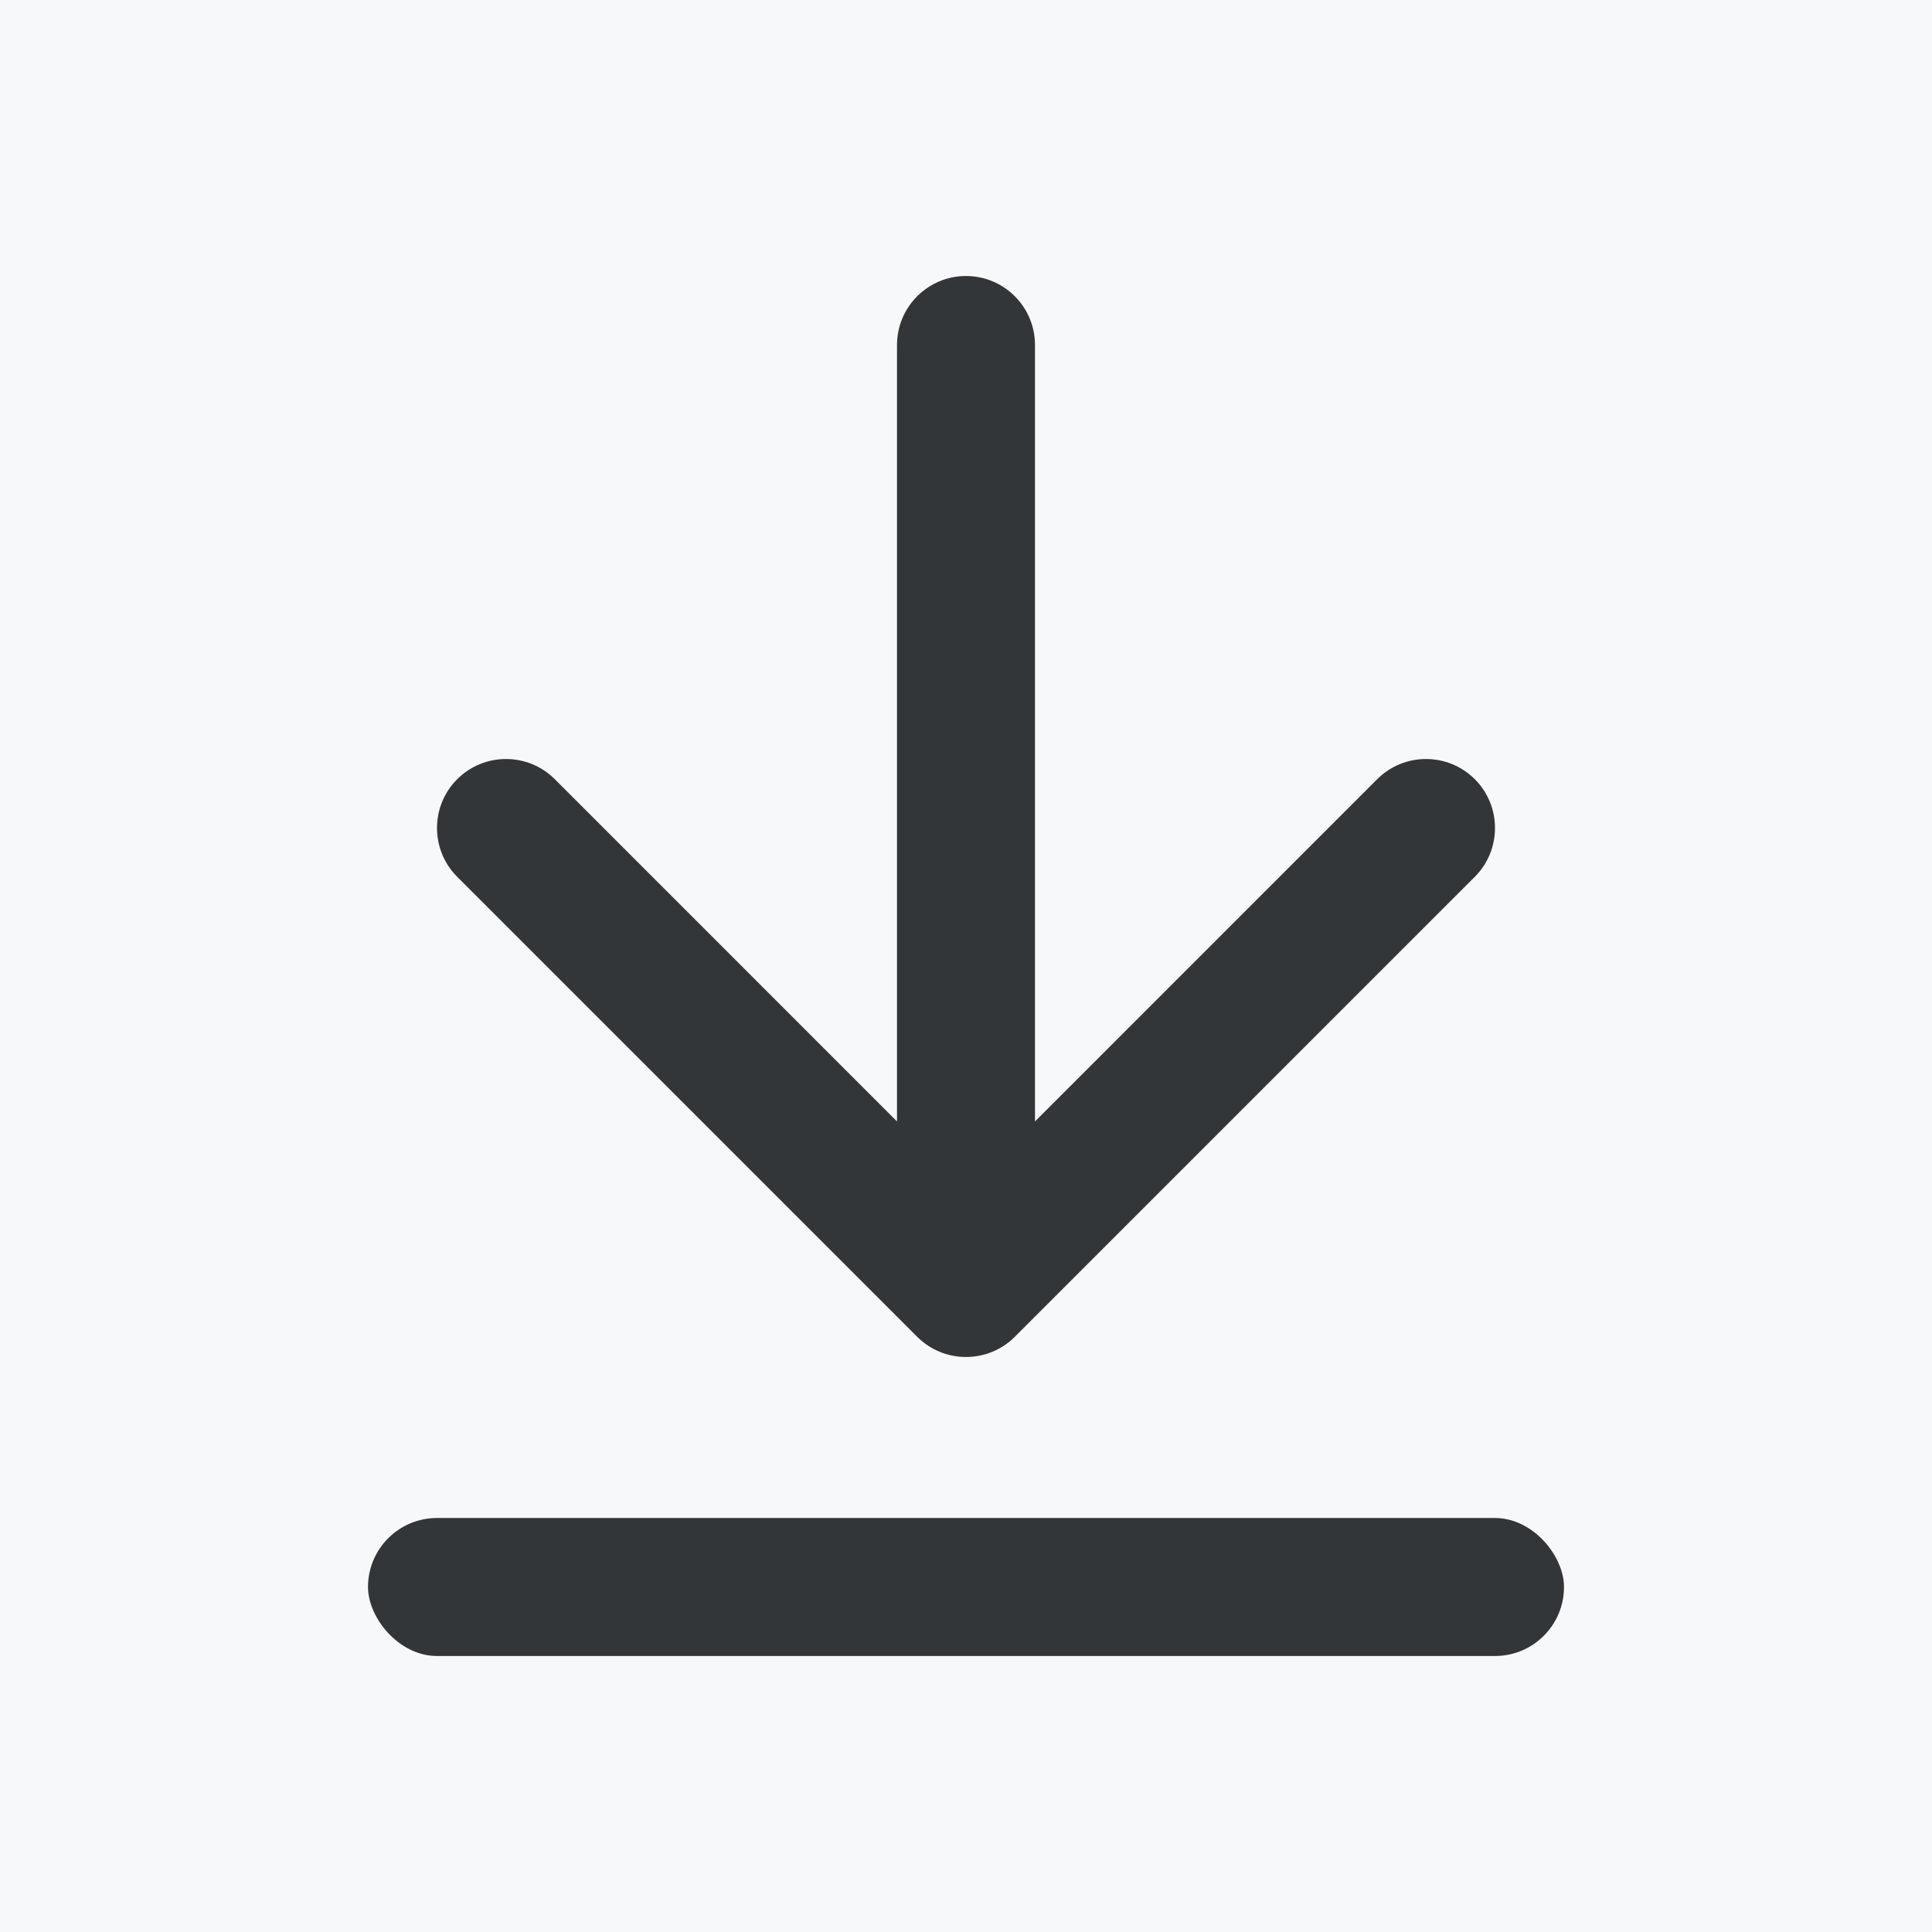 <svg width="42" height="42" viewBox="0 0 42 42" fill="none" xmlns="http://www.w3.org/2000/svg">
<rect width="42" height="42" fill="#F7F8F9"/>
<rect x="8" y="33" width="26" height="3" rx="1.5" fill="#020509" fill-opacity="0.8"/>
<path fill-rule="evenodd" clip-rule="evenodd" d="M21 6C20.172 6 19.5 6.672 19.5 7.5V24.379L12.061 16.939C11.475 16.354 10.525 16.354 9.939 16.939C9.354 17.525 9.354 18.475 9.939 19.061L19.939 29.061C20.525 29.646 21.475 29.646 22.061 29.061L32.061 19.061C32.646 18.475 32.646 17.525 32.061 16.939C31.475 16.354 30.525 16.354 29.939 16.939L22.5 24.379V7.5C22.5 6.672 21.828 6 21 6Z" fill="#020509" fill-opacity="0.8"/>
</svg>
